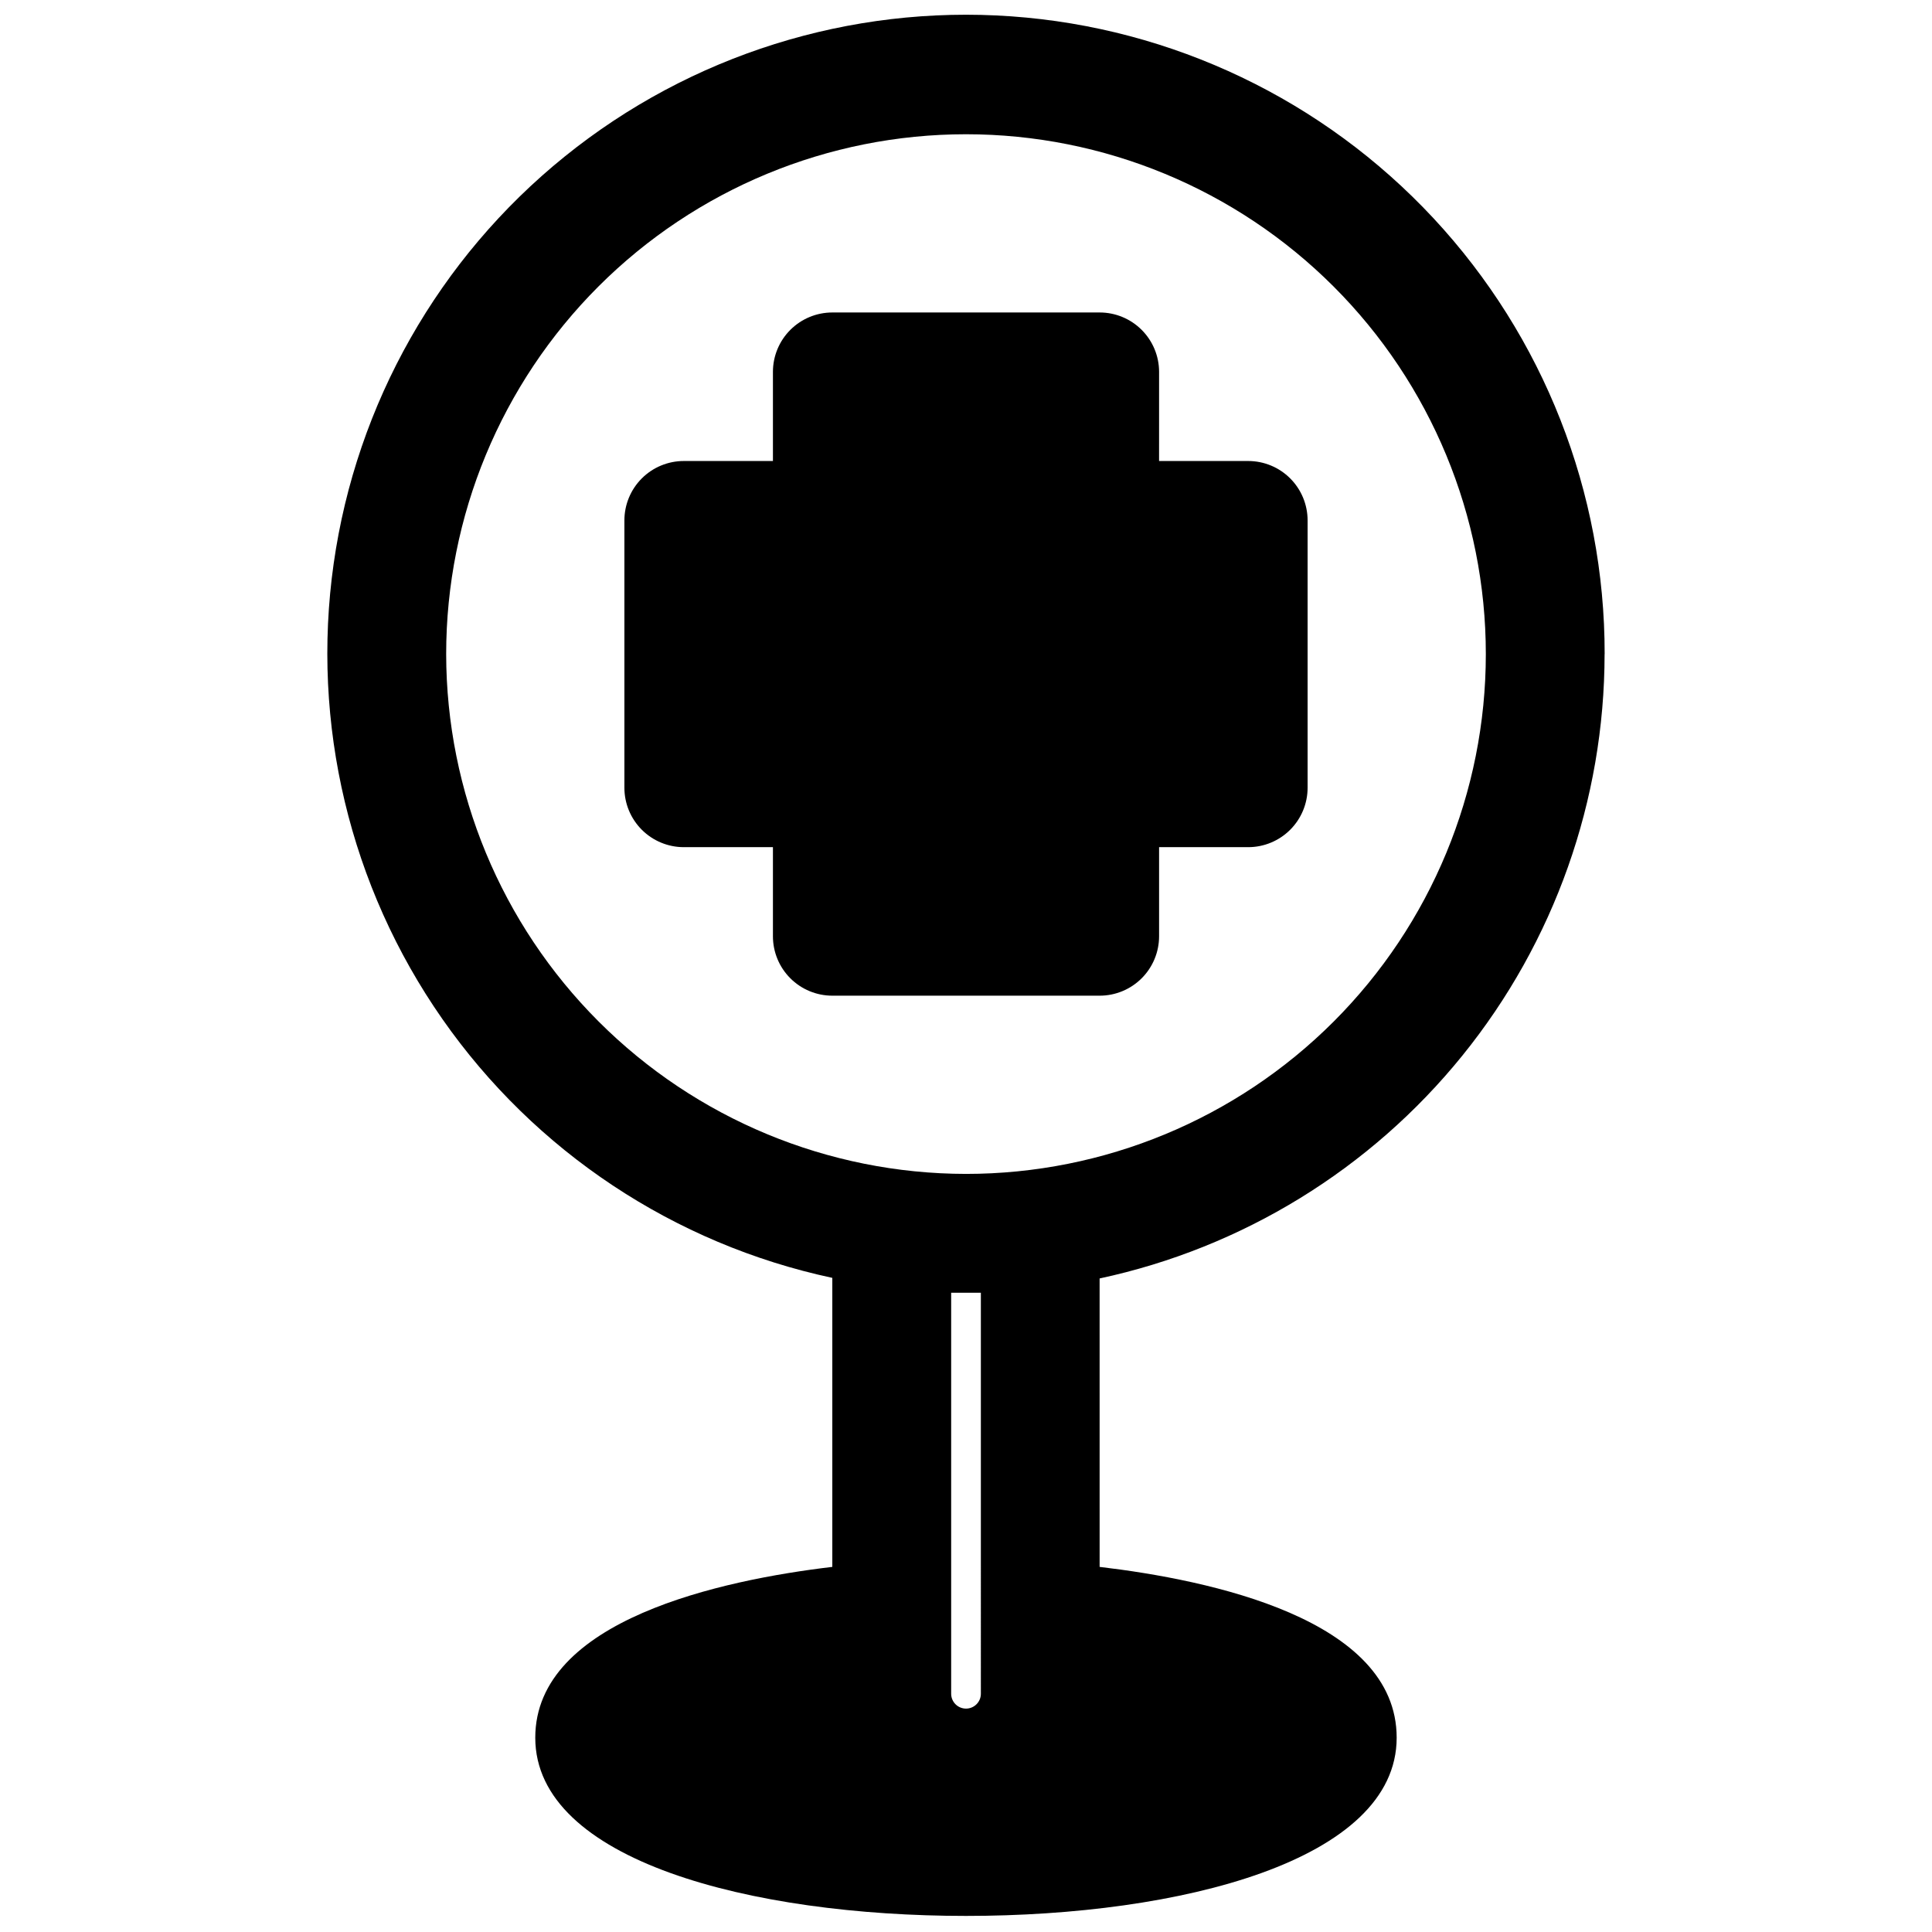 <?xml version="1.0" encoding="UTF-8"?>
<!-- Uploaded to: SVG Repo, www.svgrepo.com, Generator: SVG Repo Mixer Tools -->
<svg width="800px" height="800px" version="1.1" viewBox="144 144 512 512" xmlns="http://www.w3.org/2000/svg">
 <defs>
  <clipPath id="a">
   <path d="m230 148.09h340v503.81h-340z"/>
  </clipPath>
 </defs>
 <g clip-path="url(#a)">
  <path d="m569.25 317.34c0.047-42.844-16.152-84.105-45.332-115.47-29.184-31.367-69.172-50.496-111.91-53.539-42.73-3.039-85.027 10.238-118.36 37.156s-55.207 65.477-61.223 107.89c-6.019 42.418 4.273 85.535 28.797 120.66 24.523 35.125 61.457 59.645 103.35 68.613v76.594c-29.207 3.465-78.719 14.012-78.719 45.266 0 32.59 57.309 47.23 114.14 47.23s114.14-14.641 114.14-47.23c0-31.488-49.516-41.801-78.719-45.266l-0.004-76.438c37.867-8.121 71.805-28.973 96.156-59.086 24.352-30.109 37.648-67.66 37.668-106.38zm-307.01 0c0-36.539 14.516-71.578 40.348-97.414 25.836-25.832 60.875-40.348 97.414-40.348 36.535 0 71.574 14.516 97.41 40.348 25.836 25.836 40.348 60.875 40.348 97.414 0 36.535-14.512 71.574-40.348 97.41-25.836 25.836-60.875 40.348-97.41 40.348-36.523-0.039-71.539-14.566-97.367-40.395-25.824-25.824-40.352-60.84-40.395-97.363zm141.7 275.52c0 2.172-1.762 3.938-3.934 3.938-2.176 0-3.938-1.766-3.938-3.938v-106.27h7.871z"/>
 </g>
 <path d="m451.17 392.12v-23.613h23.617-0.004c4.176 0 8.18-1.66 11.133-4.613 2.953-2.953 4.613-6.957 4.613-11.133v-70.848c0-4.176-1.66-8.18-4.613-11.133-2.953-2.953-6.957-4.609-11.133-4.609h-23.617l0.004-23.617c0-4.176-1.66-8.18-4.613-11.133-2.953-2.953-6.957-4.613-11.133-4.613h-70.848c-4.176 0-8.18 1.66-11.133 4.613s-4.609 6.957-4.609 11.133v23.617h-23.617c-4.176 0-8.18 1.656-11.133 4.609s-4.613 6.957-4.613 11.133v70.848c0 4.176 1.66 8.18 4.613 11.133 2.953 2.953 6.957 4.613 11.133 4.613h23.617v23.617-0.004c0 4.176 1.656 8.18 4.609 11.133 2.953 2.953 6.957 4.613 11.133 4.613h70.848c4.176 0 8.18-1.66 11.133-4.613 2.953-2.953 4.613-6.957 4.613-11.133z"/>
</svg>